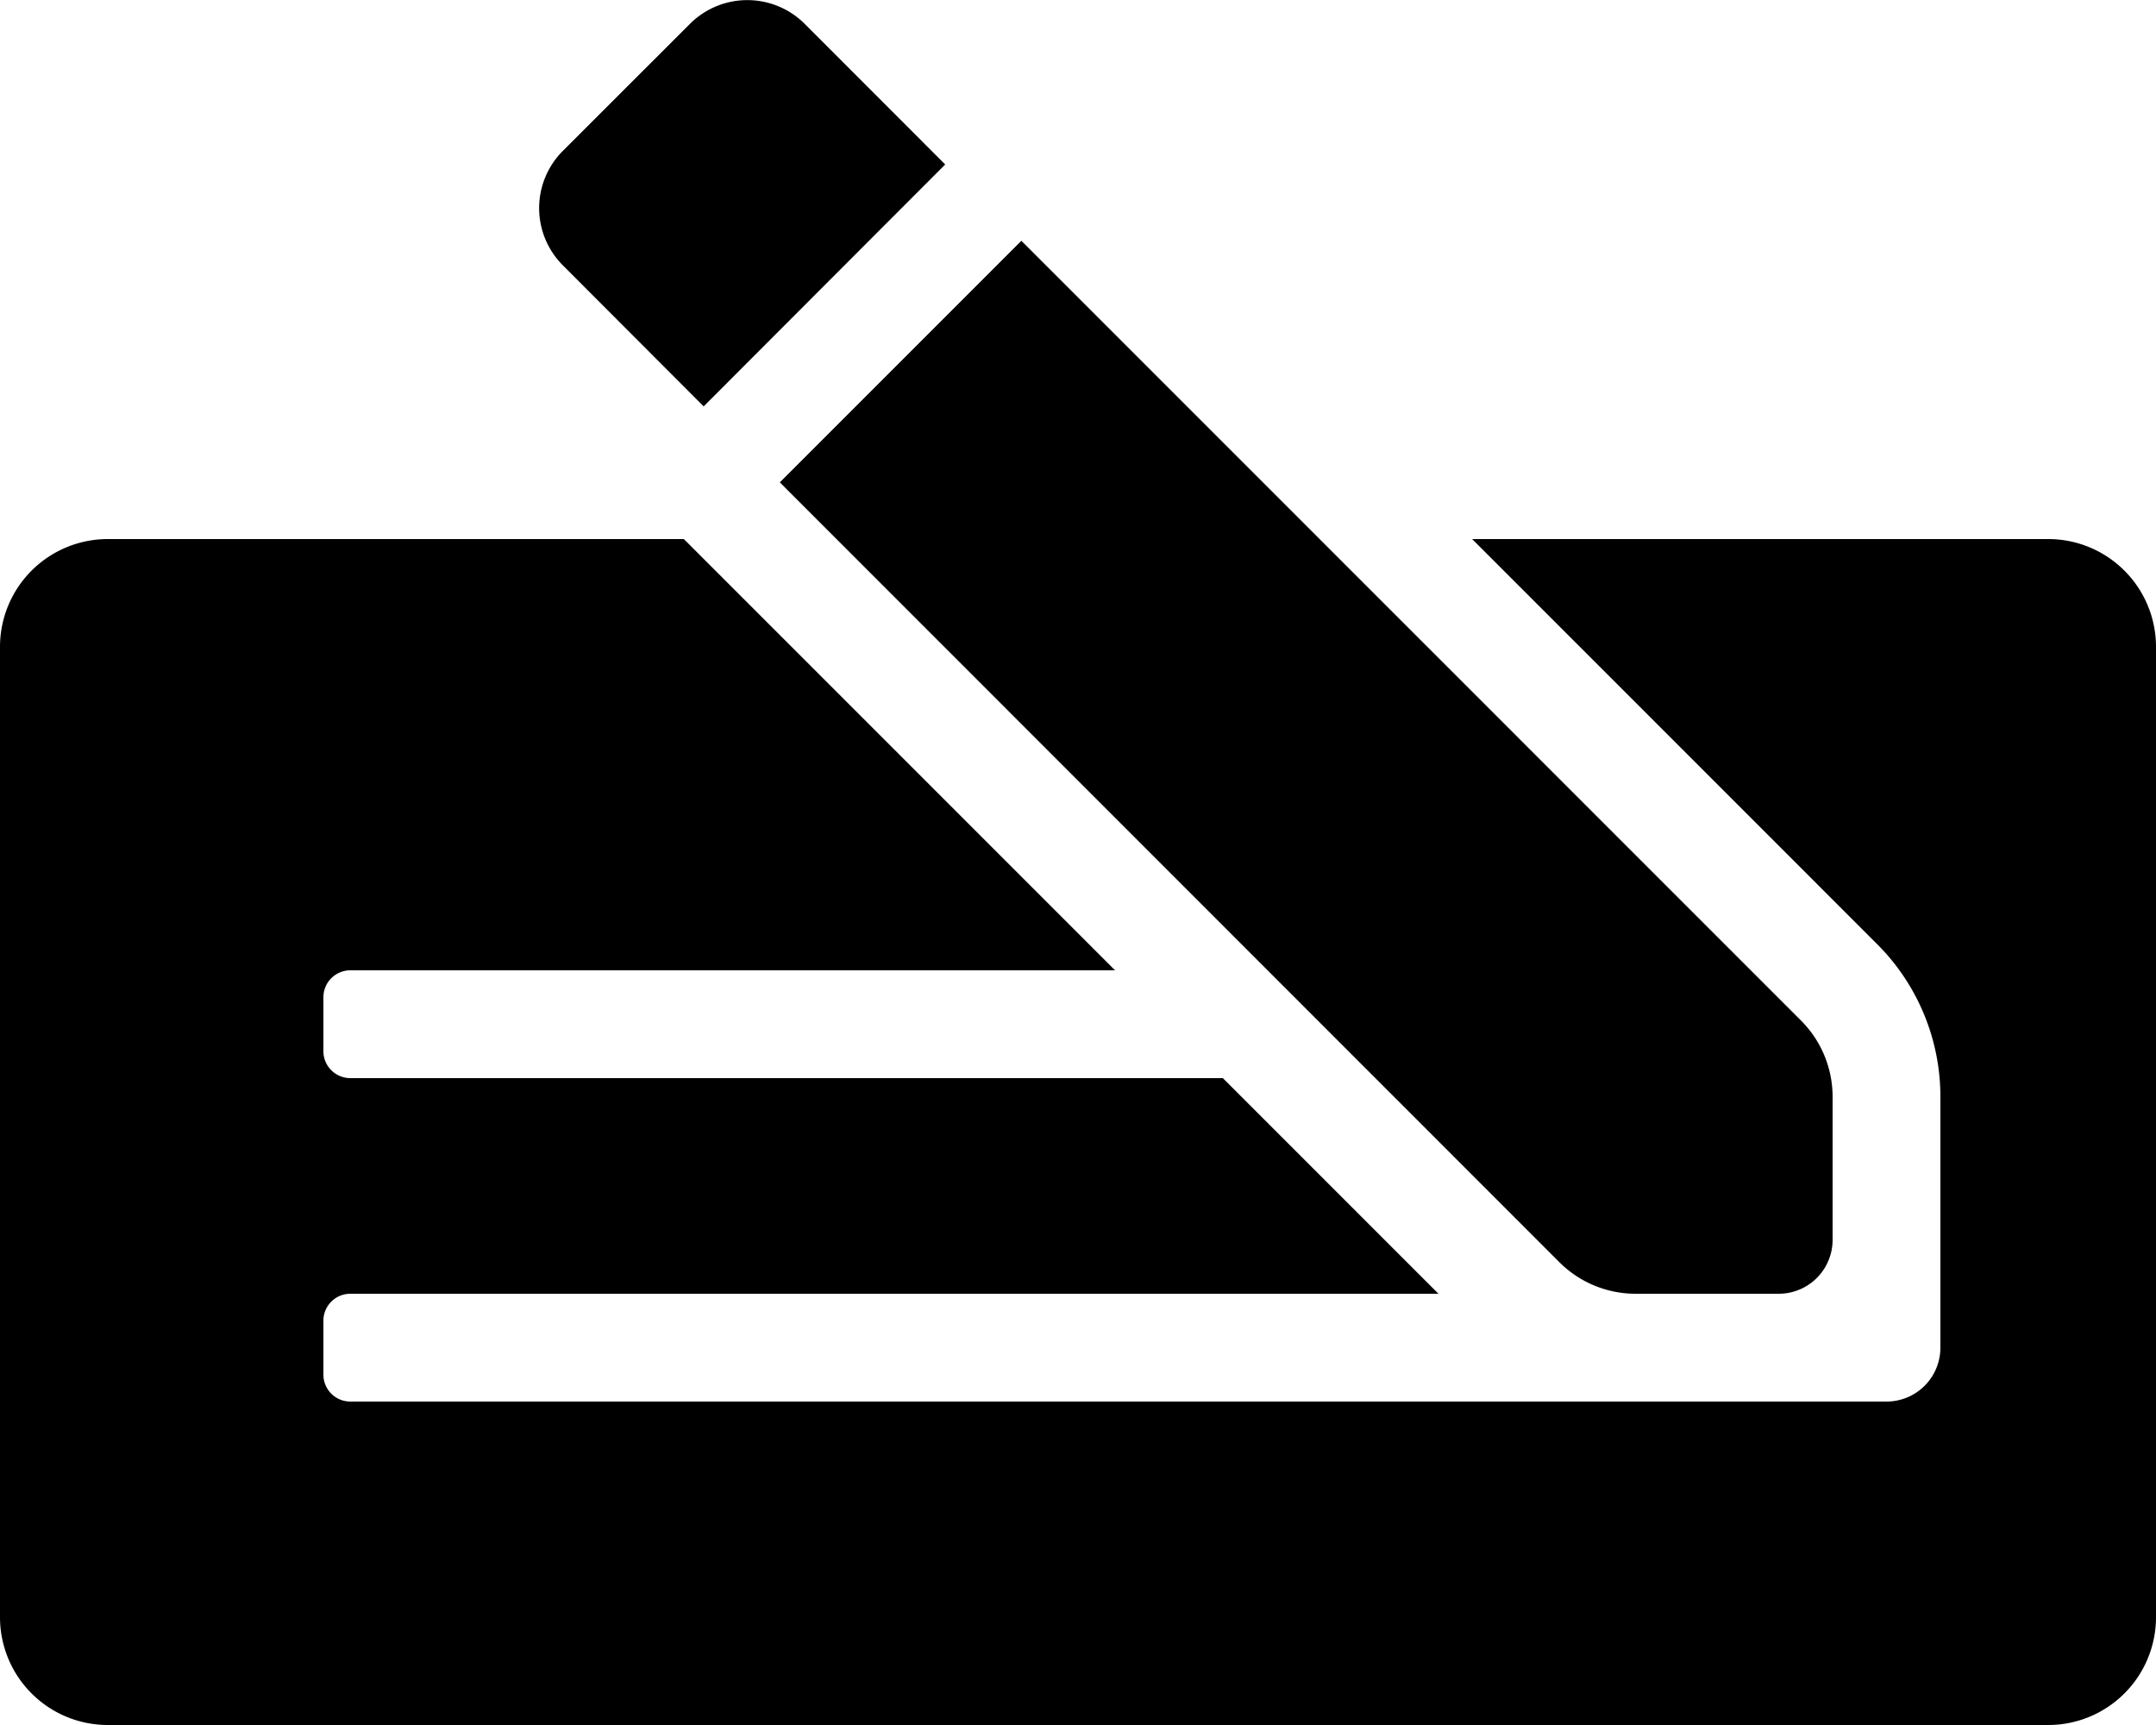 <svg xmlns="http://www.w3.org/2000/svg" viewBox="0 0 640 512"><!-- Font Awesome Pro 5.15.3 by @fontawesome - https://fontawesome.com License - https://fontawesome.com/license (Commercial License) --><path d="M462.88 374.62a32 32 0 0 0 22.63 9.38H528a16 16 0 0 0 16-16v-42.46a32 32 0 0 0-9.38-22.63L303.19 71.47l-71.7 71.7zm-254-254l71.7-71.8L238.79 7a24.1 24.1 0 0 0-33.9 0L167 44.87a24 24 0 0 0 0 33.8zM608 160H437l120.27 120.28A64 64 0 0 1 576 325.54V400a16 16 0 0 1-16 16H104a8 8 0 0 1-8-8v-16a8 8 0 0 1 8-8h323l-64-64H104a8 8 0 0 1-8-8v-16a8 8 0 0 1 8-8h227L203 160H32a32 32 0 0 0-32 32v288a32 32 0 0 0 32 32h576a32 32 0 0 0 32-32V192a32 32 0 0 0-32-32z"/></svg>